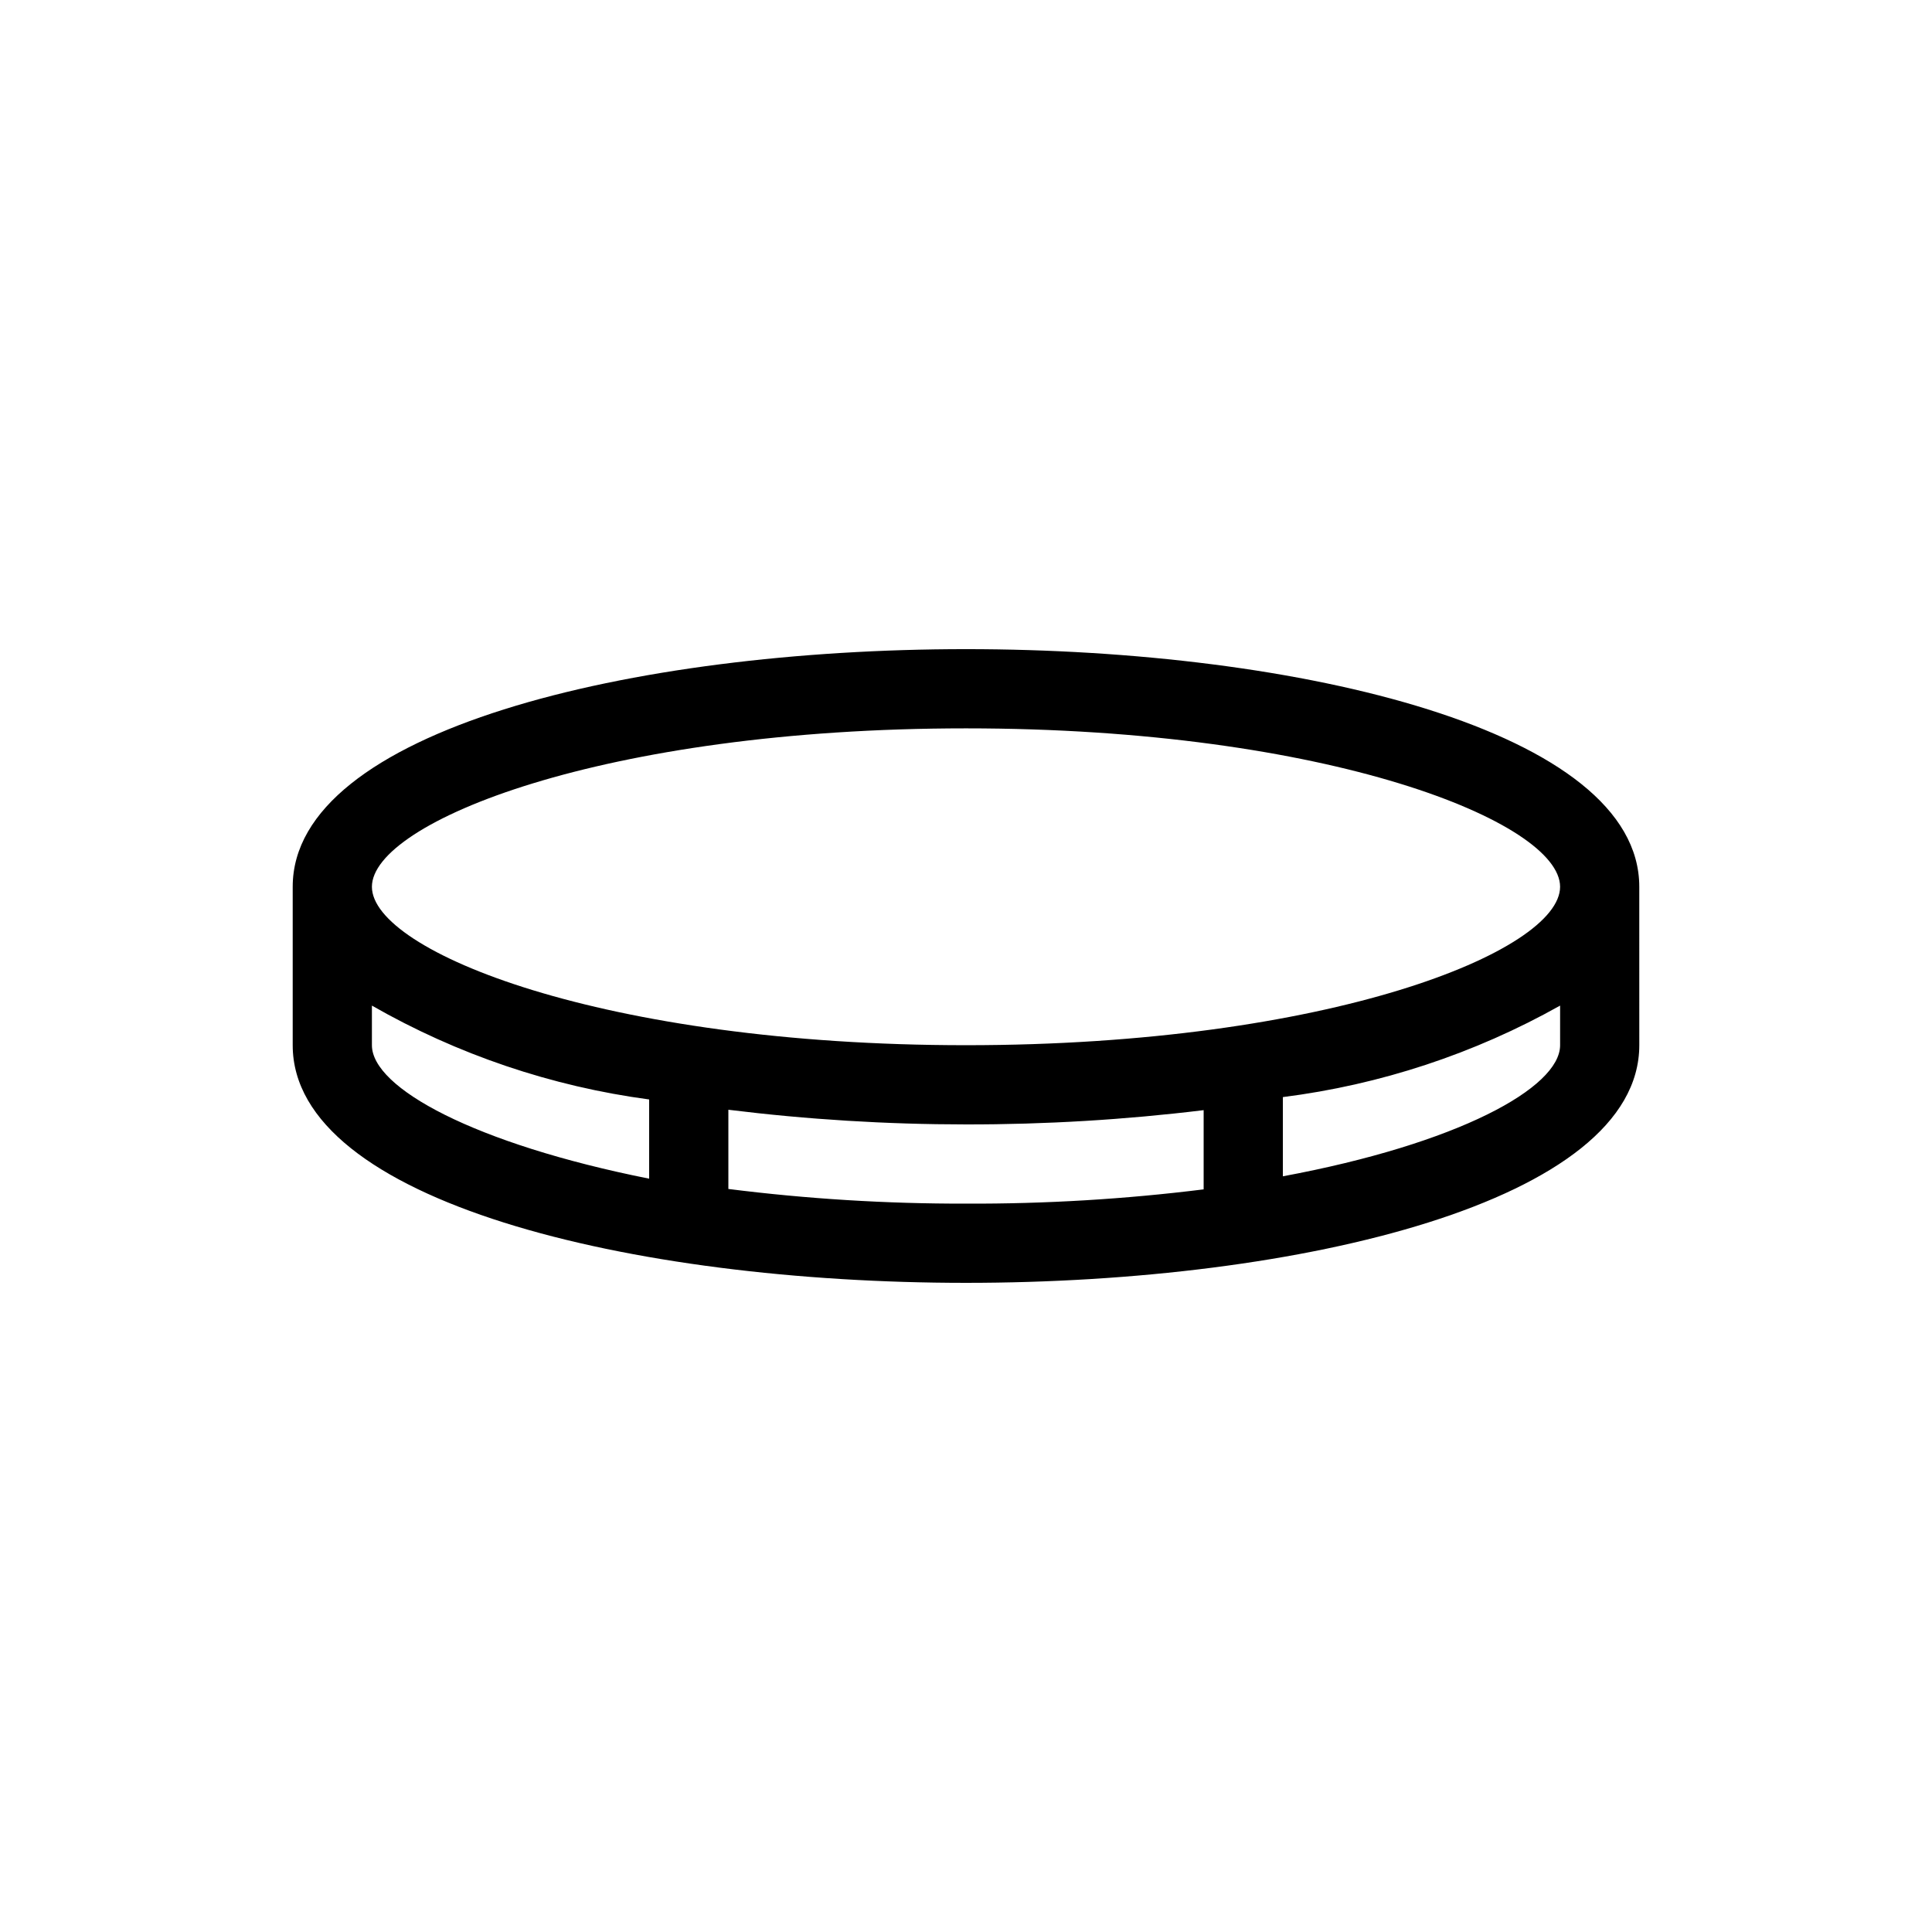 <?xml version="1.0" encoding="UTF-8"?>
<!-- Uploaded to: SVG Repo, www.svgrepo.com, Generator: SVG Repo Mixer Tools -->
<svg fill="#000000" width="800px" height="800px" version="1.1" viewBox="144 144 512 512" xmlns="http://www.w3.org/2000/svg">
 <path d="m400 316.03c-88.691 0-178.43 21.621-178.43 62.977v41.984c0 41.355 89.742 62.977 178.43 62.977s178.43-21.621 178.43-62.977l-0.004-41.984c0-41.355-89.738-62.977-178.43-62.977zm0 20.992c96.145 0 157.44 24.875 157.44 41.984 0 17.109-61.297 41.984-157.44 41.984s-157.44-24.879-157.44-41.984c0-17.109 61.297-41.984 157.44-41.984zm-157.44 83.969v-10.496c22.648 12.969 47.602 21.418 73.473 24.875v20.992c-46.289-9.238-73.473-24.035-73.473-35.371zm94.465 38.102v-20.996c20.891 2.582 41.922 3.879 62.977 3.887 21.047 0.027 42.078-1.234 62.977-3.781v20.992c-20.891 2.602-41.926 3.863-62.977 3.781-21.055 0.047-42.09-1.25-62.977-3.887zm146.95-3.359v-20.992h-0.004c25.828-3.262 50.777-11.496 73.473-24.246v10.496c0 11.336-27.184 26.133-73.473 34.742z"/>
</svg>
